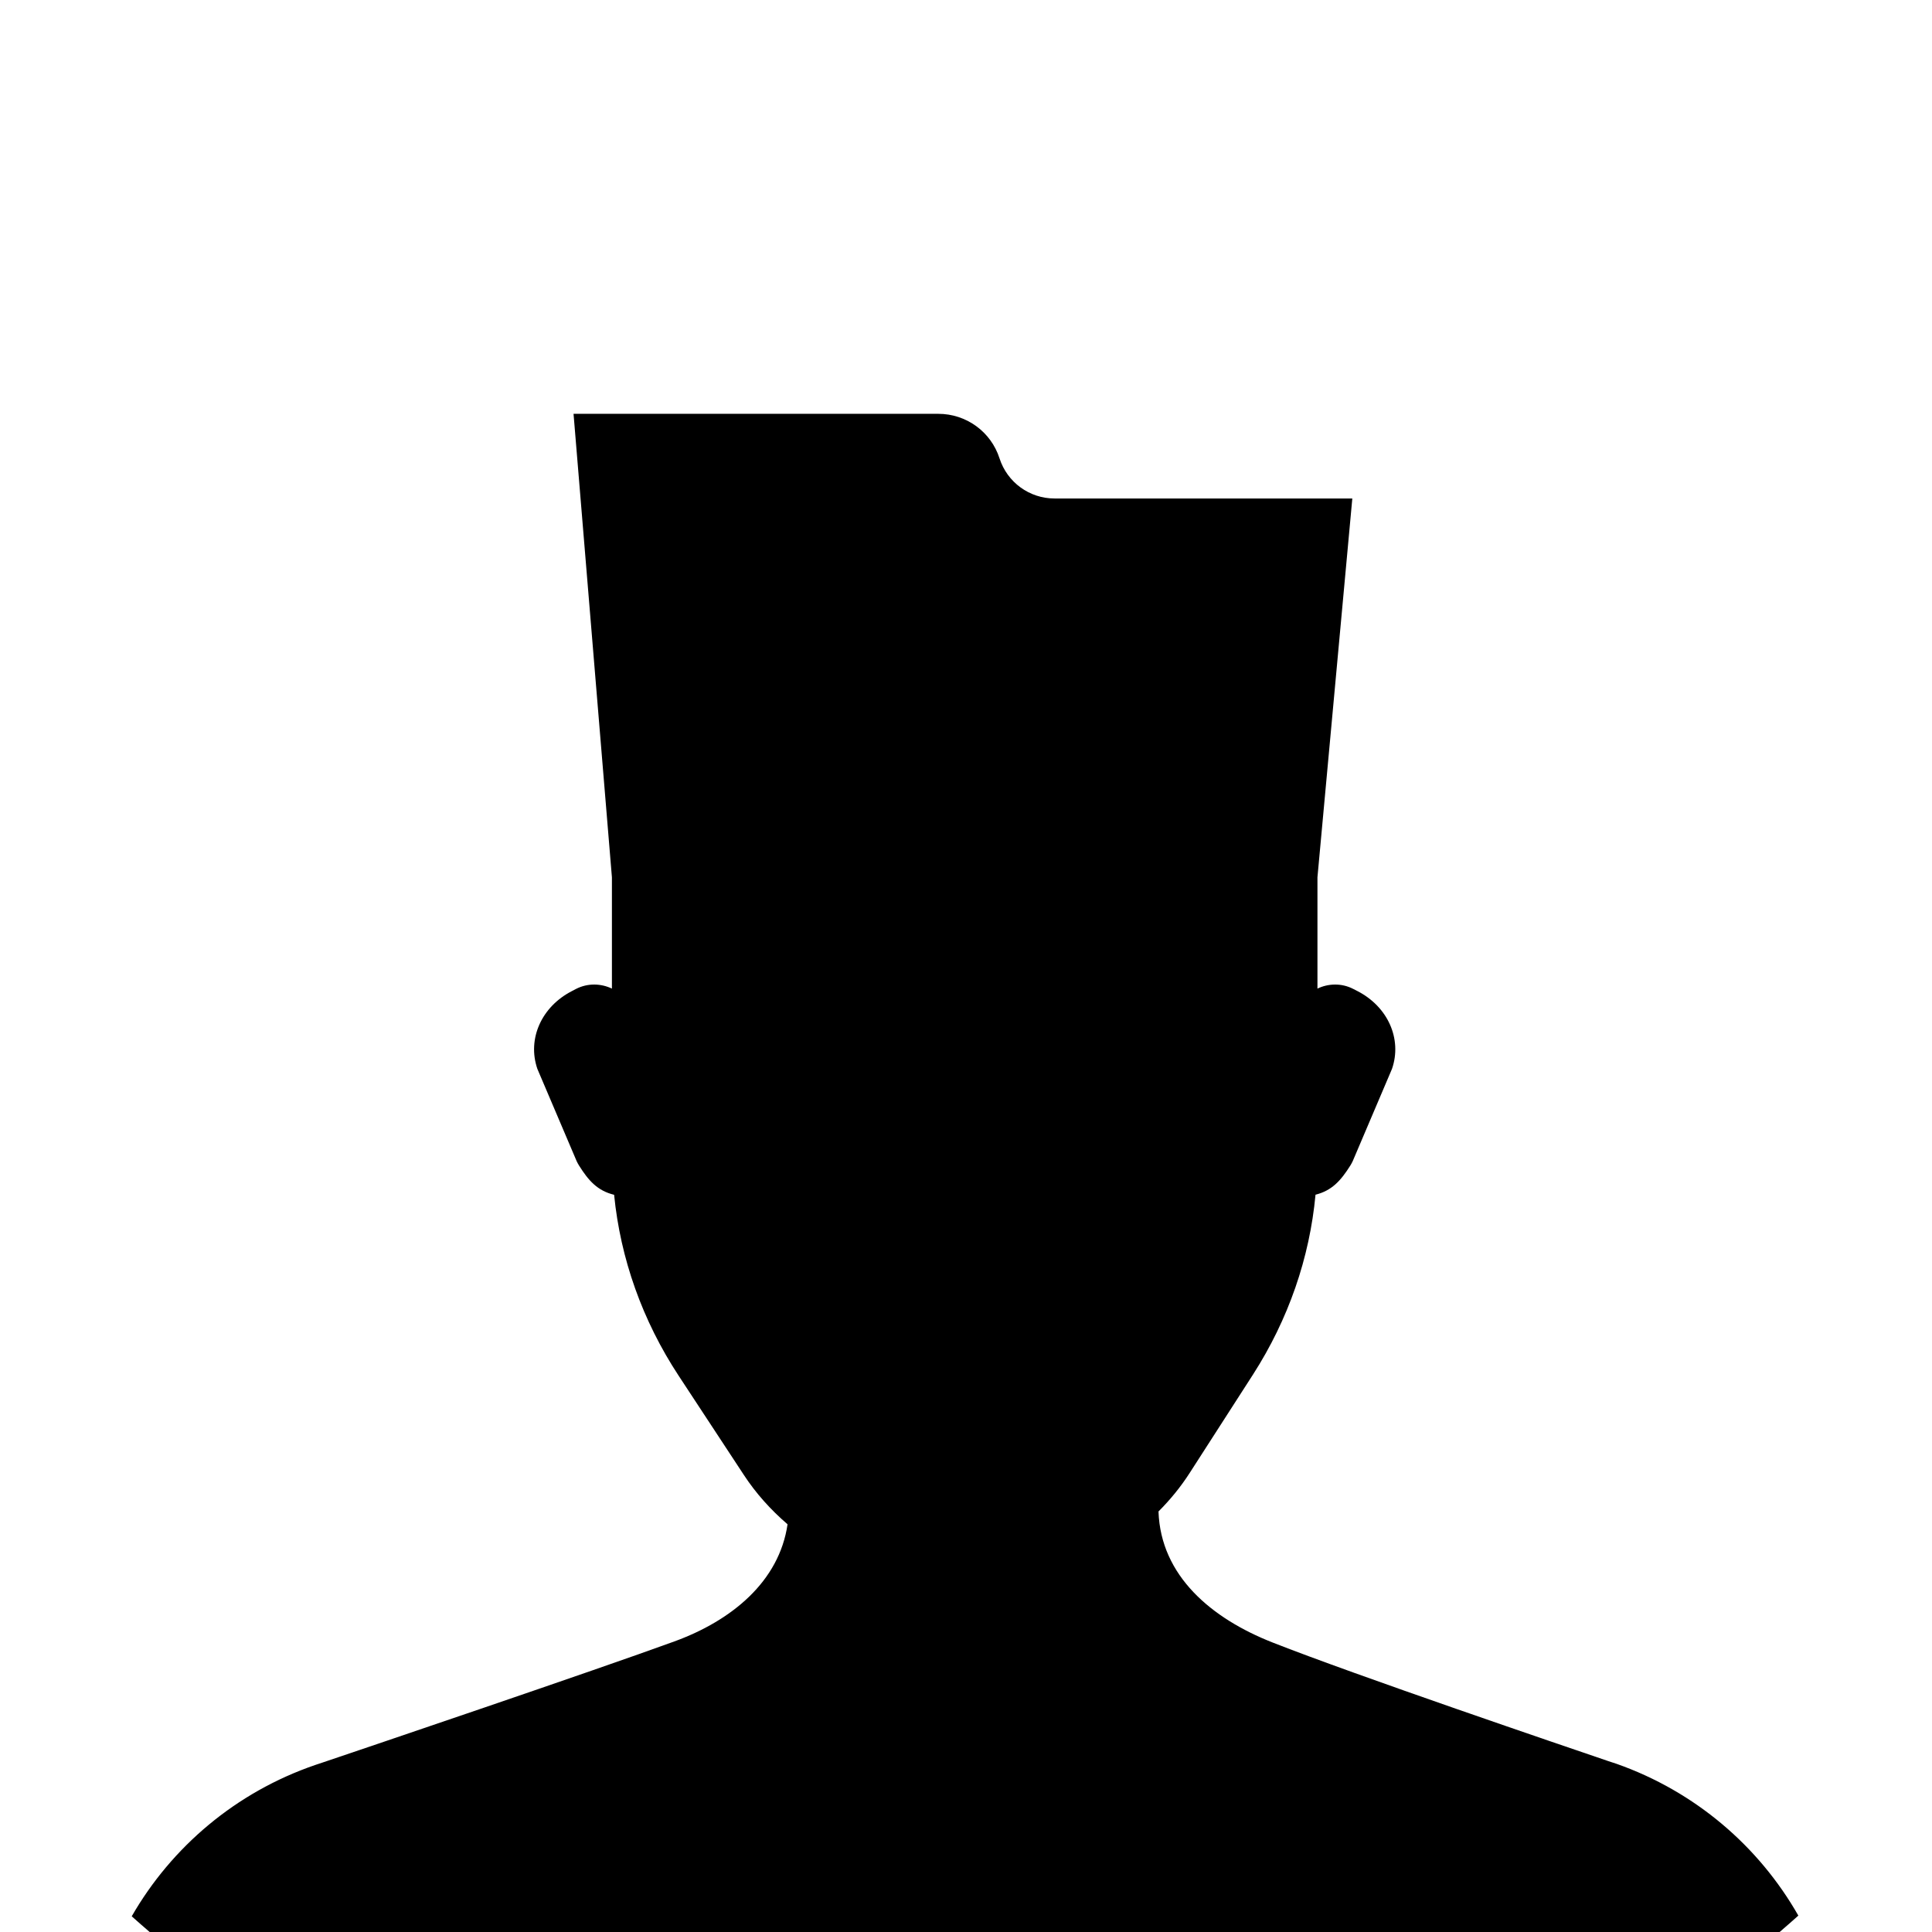 <svg width="220" height="220" viewBox="0 0 220 220" fill="none" xmlns="http://www.w3.org/2000/svg">
<rect x="0" y="0" width="220" height="220" fill="#808080" stroke="none"/>
<g clip-path="url(#clip0_3_24)">
<rect width="220" height="220" fill="white" style="fill:white;fill-opacity:1;"/>
<path d="M204.78 218.133C193.62 228.123 180.86 236.373 166.95 242.463H52.75C38.87 236.383 26.15 228.163 15 218.213C19.54 210.313 26.86 204.083 35.89 200.983C35.89 200.983 36.19 200.883 36.73 200.703C41.73 199.013 67.63 190.253 76.79 186.913C83.35 184.523 88.73 180.073 89.68 173.573C87.76 171.923 86.07 170.043 84.69 167.933L77.29 156.673C73.14 150.363 70.65 143.313 69.93 136.053C68.04 135.593 67.02 134.453 65.93 132.713C65.83 132.553 65.74 132.383 65.66 132.213L61.19 121.713C60.02 118.303 61.66 114.623 65.15 112.843L65.59 112.613C66.95 111.913 68.47 111.993 69.68 112.573V99.903L65.31 47.123H106.85C110.04 47.123 112.85 49.173 113.82 52.203C114.7 54.923 117.22 56.763 120.08 56.763H153.99L150.02 99.903V112.573C151.22 111.993 152.75 111.913 154.1 112.613L154.55 112.843C158.04 114.623 159.68 118.303 158.51 121.713L154.04 132.213C153.96 132.383 153.87 132.553 153.77 132.713C152.68 134.443 151.67 135.573 149.8 136.043C149.13 143.233 146.72 150.233 142.68 156.523L135.48 167.713C134.46 169.303 133.26 170.773 131.92 172.113C132.17 179.463 137.97 184.303 144.91 187.033C154.55 190.823 178.16 198.843 183.15 200.543C183.76 200.743 184.09 200.853 184.09 200.853C193.05 204.013 200.29 210.253 204.78 218.133Z" fill="#2B2D2D" style="fill:#2B2D2D;fill:color(display-p3 0.169 0.176 0.176);fill-opacity:1;"/>
</g>
<defs>
<clipPath id="clip0_3_24">
<rect width="220" height="220" fill="white" style="fill:white;fill-opacity:1;"/>
</clipPath>
</defs>
</svg>
